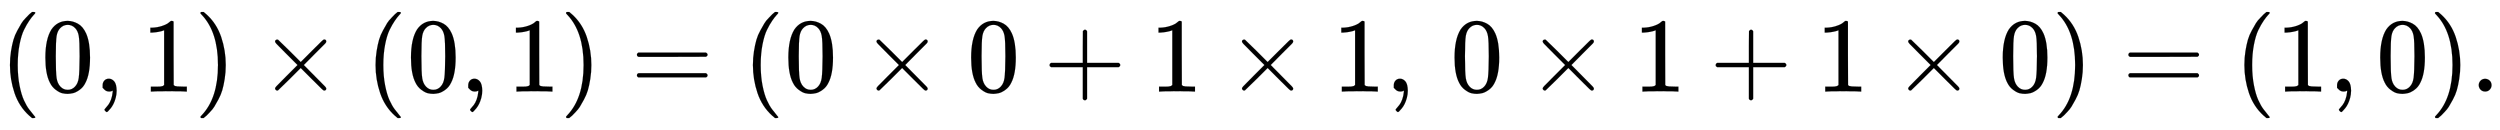 <svg xmlns:xlink="http://www.w3.org/1999/xlink" width="54.761ex" height="2.843ex" style="vertical-align: -0.838ex;" viewBox="0 -863.1 23577.6 1223.9" role="img" focusable="false" xmlns="http://www.w3.org/2000/svg" aria-labelledby="MathJax-SVG-1-Title"><title id="MathJax-SVG-1-Title">left parenthesis 0 comma 1 right parenthesis times left parenthesis 0 comma 1 right parenthesis equals left parenthesis 0 times 0 plus 1 times 1 comma 0 times 1 plus 1 times 0 right parenthesis equals left parenthesis 1 comma 0 right parenthesis period</title><defs aria-hidden="true"><path stroke-width="1" id="E1-MJMAIN-28" d="M94 250Q94 319 104 381T127 488T164 576T202 643T244 695T277 729T302 750H315H319Q333 750 333 741Q333 738 316 720T275 667T226 581T184 443T167 250T184 58T225 -81T274 -167T316 -220T333 -241Q333 -250 318 -250H315H302L274 -226Q180 -141 137 -14T94 250Z"></path><path stroke-width="1" id="E1-MJMAIN-30" d="M96 585Q152 666 249 666Q297 666 345 640T423 548Q460 465 460 320Q460 165 417 83Q397 41 362 16T301 -15T250 -22Q224 -22 198 -16T137 16T82 83Q39 165 39 320Q39 494 96 585ZM321 597Q291 629 250 629Q208 629 178 597Q153 571 145 525T137 333Q137 175 145 125T181 46Q209 16 250 16Q290 16 318 46Q347 76 354 130T362 333Q362 478 354 524T321 597Z"></path><path stroke-width="1" id="E1-MJMAIN-2C" d="M78 35T78 60T94 103T137 121Q165 121 187 96T210 8Q210 -27 201 -60T180 -117T154 -158T130 -185T117 -194Q113 -194 104 -185T95 -172Q95 -168 106 -156T131 -126T157 -76T173 -3V9L172 8Q170 7 167 6T161 3T152 1T140 0Q113 0 96 17Z"></path><path stroke-width="1" id="E1-MJMAIN-31" d="M213 578L200 573Q186 568 160 563T102 556H83V602H102Q149 604 189 617T245 641T273 663Q275 666 285 666Q294 666 302 660V361L303 61Q310 54 315 52T339 48T401 46H427V0H416Q395 3 257 3Q121 3 100 0H88V46H114Q136 46 152 46T177 47T193 50T201 52T207 57T213 61V578Z"></path><path stroke-width="1" id="E1-MJMAIN-29" d="M60 749L64 750Q69 750 74 750H86L114 726Q208 641 251 514T294 250Q294 182 284 119T261 12T224 -76T186 -143T145 -194T113 -227T90 -246Q87 -249 86 -250H74Q66 -250 63 -250T58 -247T55 -238Q56 -237 66 -225Q221 -64 221 250T66 725Q56 737 55 738Q55 746 60 749Z"></path><path stroke-width="1" id="E1-MJMAIN-D7" d="M630 29Q630 9 609 9Q604 9 587 25T493 118L389 222L284 117Q178 13 175 11Q171 9 168 9Q160 9 154 15T147 29Q147 36 161 51T255 146L359 250L255 354Q174 435 161 449T147 471Q147 480 153 485T168 490Q173 490 175 489Q178 487 284 383L389 278L493 382Q570 459 587 475T609 491Q630 491 630 471Q630 464 620 453T522 355L418 250L522 145Q606 61 618 48T630 29Z"></path><path stroke-width="1" id="E1-MJMAIN-3D" d="M56 347Q56 360 70 367H707Q722 359 722 347Q722 336 708 328L390 327H72Q56 332 56 347ZM56 153Q56 168 72 173H708Q722 163 722 153Q722 140 707 133H70Q56 140 56 153Z"></path><path stroke-width="1" id="E1-MJMAIN-2B" d="M56 237T56 250T70 270H369V420L370 570Q380 583 389 583Q402 583 409 568V270H707Q722 262 722 250T707 230H409V-68Q401 -82 391 -82H389H387Q375 -82 369 -68V230H70Q56 237 56 250Z"></path><path stroke-width="1" id="E1-MJMAIN-2E" d="M78 60Q78 84 95 102T138 120Q162 120 180 104T199 61Q199 36 182 18T139 0T96 17T78 60Z"></path></defs><g stroke="currentColor" fill="currentColor" stroke-width="0" transform="matrix(1 0 0 -1 0 0)" aria-hidden="true"> <use xlink:href="#E1-MJMAIN-28" x="0" y="0"></use> <use xlink:href="#E1-MJMAIN-30" x="389" y="0"></use> <use xlink:href="#E1-MJMAIN-2C" x="890" y="0"></use> <use xlink:href="#E1-MJMAIN-31" x="1335" y="0"></use> <use xlink:href="#E1-MJMAIN-29" x="1835" y="0"></use> <use xlink:href="#E1-MJMAIN-D7" x="2447" y="0"></use> <use xlink:href="#E1-MJMAIN-28" x="3448" y="0"></use> <use xlink:href="#E1-MJMAIN-30" x="3837" y="0"></use> <use xlink:href="#E1-MJMAIN-2C" x="4338" y="0"></use> <use xlink:href="#E1-MJMAIN-31" x="4783" y="0"></use> <use xlink:href="#E1-MJMAIN-29" x="5283" y="0"></use> <use xlink:href="#E1-MJMAIN-3D" x="5951" y="0"></use> <use xlink:href="#E1-MJMAIN-28" x="7007" y="0"></use> <use xlink:href="#E1-MJMAIN-30" x="7396" y="0"></use> <use xlink:href="#E1-MJMAIN-D7" x="8119" y="0"></use> <use xlink:href="#E1-MJMAIN-30" x="9120" y="0"></use> <use xlink:href="#E1-MJMAIN-2B" x="9843" y="0"></use> <use xlink:href="#E1-MJMAIN-31" x="10843" y="0"></use> <use xlink:href="#E1-MJMAIN-D7" x="11566" y="0"></use> <use xlink:href="#E1-MJMAIN-31" x="12567" y="0"></use> <use xlink:href="#E1-MJMAIN-2C" x="13067" y="0"></use> <use xlink:href="#E1-MJMAIN-30" x="13679" y="0"></use> <use xlink:href="#E1-MJMAIN-D7" x="14402" y="0"></use> <use xlink:href="#E1-MJMAIN-31" x="15402" y="0"></use> <use xlink:href="#E1-MJMAIN-2B" x="16125" y="0"></use> <use xlink:href="#E1-MJMAIN-31" x="17126" y="0"></use> <use xlink:href="#E1-MJMAIN-D7" x="17849" y="0"></use> <use xlink:href="#E1-MJMAIN-30" x="18849" y="0"></use> <use xlink:href="#E1-MJMAIN-29" x="19350" y="0"></use> <use xlink:href="#E1-MJMAIN-3D" x="20017" y="0"></use> <use xlink:href="#E1-MJMAIN-28" x="21073" y="0"></use> <use xlink:href="#E1-MJMAIN-31" x="21463" y="0"></use> <use xlink:href="#E1-MJMAIN-2C" x="21963" y="0"></use> <use xlink:href="#E1-MJMAIN-30" x="22409" y="0"></use> <use xlink:href="#E1-MJMAIN-29" x="22909" y="0"></use> <use xlink:href="#E1-MJMAIN-2E" x="23299" y="0"></use></g></svg>